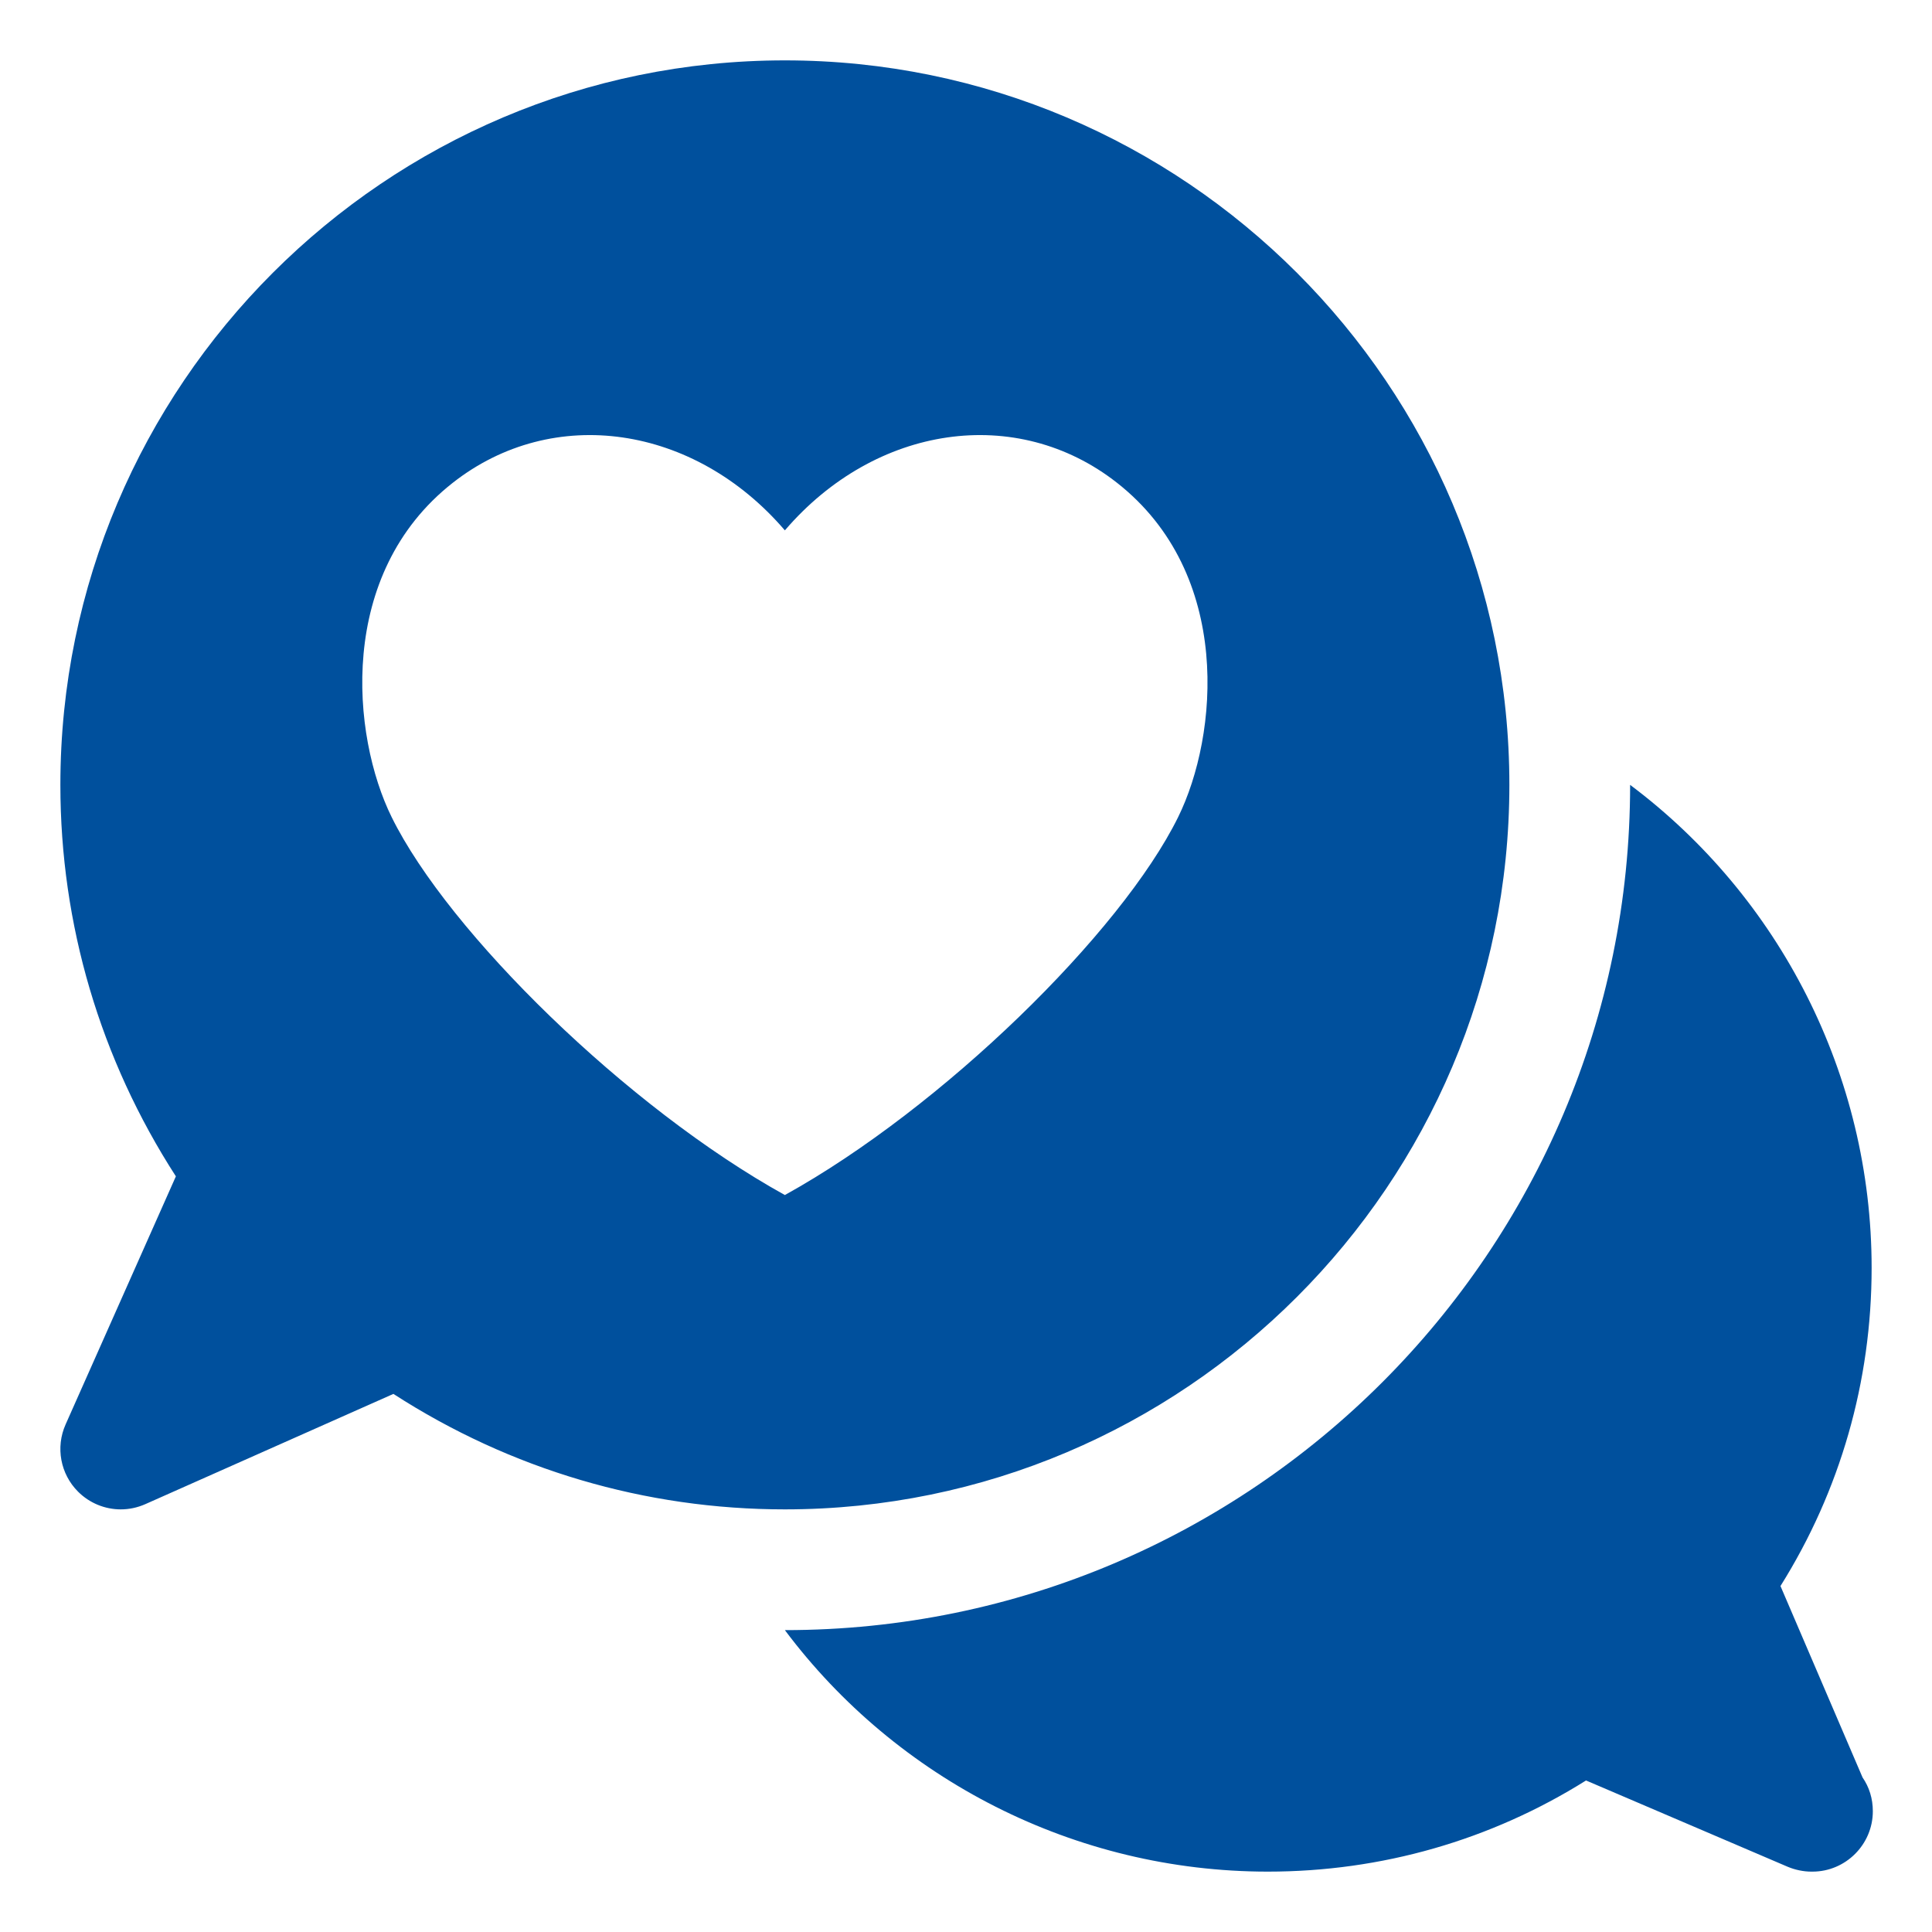 <svg width="56" height="56" viewBox="0 0 56 56" fill="none" xmlns="http://www.w3.org/2000/svg">
<path d="M54.285 52.5C54.285 53.462 53.498 54.25 52.535 54.25C52.517 54.25 52.517 54.25 52.5 54.25C52.273 54.25 52.029 54.198 51.819 54.11L45.972 51.608C43.209 53.34 40.04 54.25 36.75 54.25C31.15 54.25 25.987 51.573 22.75 47.25C36.26 47.25 47.25 36.26 47.25 22.75C51.572 25.988 54.25 31.15 54.25 36.75C54.25 40.04 53.341 43.207 51.608 45.972L53.987 51.52C54.18 51.8 54.285 52.133 54.285 52.5ZM43.75 22.75C43.75 34.329 34.331 43.75 22.75 43.75C18.702 43.75 14.799 42.596 11.403 40.403L4.211 43.599C3.982 43.7 3.741 43.75 3.5 43.75C3.046 43.75 2.598 43.572 2.263 43.237C1.75 42.725 1.607 41.95 1.901 41.289L5.098 34.097C2.906 30.7 1.75 26.798 1.75 22.75C1.75 11.171 11.17 1.75 22.75 1.75C34.331 1.75 43.75 11.171 43.75 22.75ZM32.377 13.994C29.468 11.711 25.375 12.312 22.75 15.373C20.125 12.312 16.032 11.711 13.124 13.994C9.755 16.637 10.189 21.327 11.353 23.686C13.004 27.034 18.184 32.11 22.75 34.639C27.317 32.11 32.497 27.034 34.148 23.686C35.312 21.327 35.745 16.637 32.377 13.994Z" fill="#00509D"/>
</svg>
